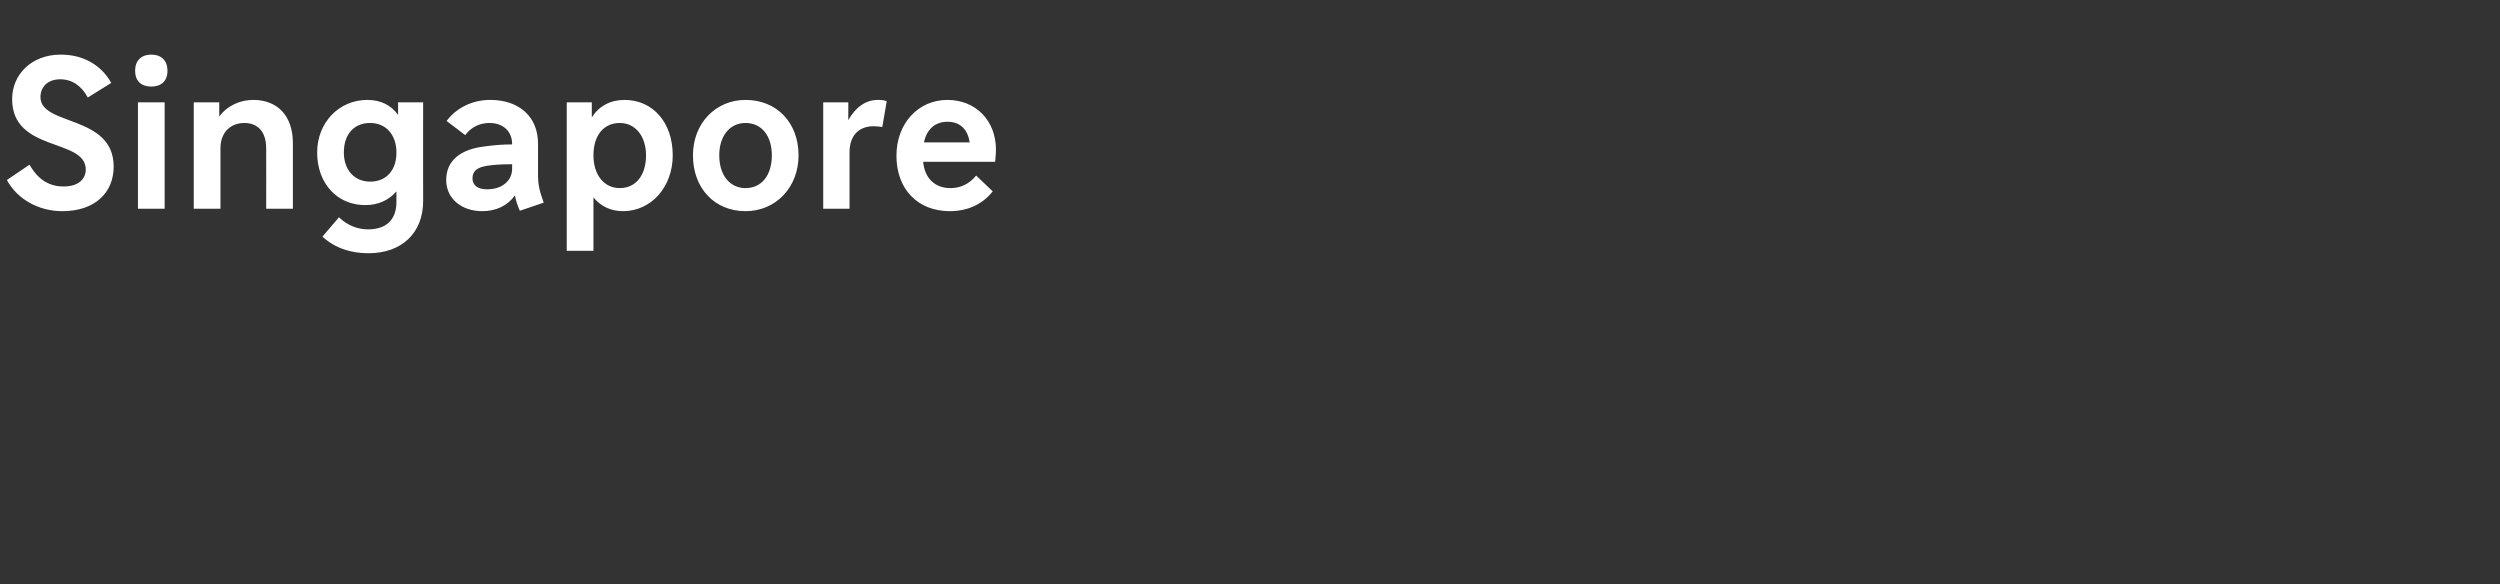 <?xml version="1.0" standalone="no"?><!DOCTYPE svg PUBLIC "-//W3C//DTD SVG 1.1//EN" "http://www.w3.org/Graphics/SVG/1.1/DTD/svg11.dtd"><svg xmlns="http://www.w3.org/2000/svg" version="1.1" width="618px" height="144.4px" viewBox="0 -10 618 144.4" style="top:-10px"><rect x="0" y="-10" width="618" height="144.4" fill="#333333" stroke="none"/>  <desc>﻿Singapore</desc>  <defs/>  <g id="Polygon7045">    <path d="M 1.7 34.5 C 1.7 34.5 7.3 30.7 7.3 30.7 C 9.6 34.8 12.6 36.1 15.7 36.1 C 19.6 36.1 21.2 34.1 21.2 31.9 C 21.2 24.1 3 27.7 3 14.5 C 3 8.4 7.8 3.5 15 3.5 C 20.5 3.5 25 6 27.5 10.5 C 27.5 10.5 21.7 14.1 21.7 14.1 C 20.2 11.3 17.9 9.6 14.9 9.6 C 11.7 9.6 10 11.6 10 14 C 10 21.2 28.1 18.3 28.1 31.2 C 28.1 37.5 23.6 42.2 15.4 42.2 C 9.6 42.2 4.3 39.3 1.7 34.5 Z M 41.4 7.5 C 41.4 10 39.9 11.4 37.4 11.4 C 34.9 11.4 33.4 10 33.4 7.5 C 33.4 5 34.9 3.5 37.4 3.5 C 39.9 3.5 41.4 5 41.4 7.5 Z M 40.7 15.3 L 40.7 41.6 L 34.1 41.6 L 34.1 15.3 L 40.7 15.3 Z M 65.8 41.6 C 65.8 41.6 65.83 26.68 65.8 26.7 C 65.8 22.3 63.5 20.4 60.4 20.4 C 57.4 20.4 54.5 22.3 54.5 26.7 C 54.5 26.68 54.5 41.6 54.5 41.6 L 47.9 41.6 L 47.9 15.3 L 54.2 15.3 C 54.2 15.3 54.18 18.77 54.2 18.8 C 56.3 16 59.5 14.7 62.6 14.7 C 68.4 14.7 72.4 18.4 72.4 25.4 C 72.38 25.43 72.4 41.6 72.4 41.6 L 65.8 41.6 Z M 78.4 27.7 C 78.4 20.3 83.8 14.7 90.8 14.7 C 94.1 14.7 96.7 16 98.4 18.4 C 98.43 18.41 98.4 15.3 98.4 15.3 L 104.6 15.3 C 104.6 15.3 104.57 39.73 104.6 39.7 C 104.6 47.6 99.3 52.6 91.1 52.6 C 86.8 52.6 82.9 51.4 79.7 48.5 C 79.7 48.5 83.8 43.7 83.8 43.7 C 85.8 45.7 88.4 46.7 91 46.7 C 95.5 46.7 98 44.3 98 39.9 C 98 39.9 98 37.3 98 37.3 C 96.1 39.5 93.5 40.7 90.3 40.7 C 83.3 40.7 78.4 35.3 78.4 27.7 Z M 98 27.7 C 98 23.3 95.4 20.4 91.5 20.4 C 87.5 20.4 85 23.2 85 27.7 C 85 32 87.6 34.9 91.5 34.9 C 95.5 34.9 98 32.1 98 27.7 Z M 133 25.5 C 133 25.5 133 33.1 133 33.1 C 133 35.6 133.3 37 134.4 40.1 C 134.4 40.1 128.5 42.1 128.5 42.1 C 127.9 40.7 127.5 39.5 127.3 38.3 C 125.5 40.8 122.7 42.2 119.2 42.2 C 114.1 42.2 110.3 39.1 110.3 34.5 C 110.3 29.8 113.7 26.9 119.8 26.2 C 122 25.9 124.1 25.7 126.6 25.7 C 126.6 25.7 126.6 25.6 126.6 25.6 C 126.6 22.5 124.4 20.4 121 20.4 C 118.5 20.4 116.4 21.5 115 23.4 C 115 23.4 110.4 19.9 110.4 19.9 C 112.8 16.7 116.7 14.7 121.2 14.7 C 128.4 14.7 133 18.9 133 25.5 Z M 120.4 36.8 C 124.1 36.8 126.6 34.7 126.6 31.7 C 126.6 31.7 126.6 30.6 126.6 30.6 C 124.3 30.6 122 30.7 120.3 31 C 117.9 31.4 116.8 32.3 116.8 34.1 C 116.8 35.8 118.1 36.8 120.4 36.8 Z M 140.1 15.3 L 146.3 15.3 C 146.3 15.3 146.27 18.98 146.3 19 C 148.1 16.2 150.9 14.7 154.4 14.7 C 161.4 14.7 166.3 20.3 166.3 28.4 C 166.3 36.2 161 42.2 154 42.2 C 151 42.2 148.5 41 146.7 38.8 C 146.69 38.84 146.7 52 146.7 52 L 140.1 52 L 140.1 15.3 Z M 146.7 28.4 C 146.7 33.2 149.3 36.5 153.2 36.5 C 157.2 36.5 159.7 33.3 159.7 28.4 C 159.7 23.7 157.1 20.4 153.2 20.4 C 149.2 20.4 146.7 23.5 146.7 28.4 Z M 197.4 28.4 C 197.4 36.3 191.8 42.2 184.3 42.2 C 176.7 42.2 171.3 36.6 171.3 28.4 C 171.3 20.5 176.9 14.7 184.3 14.7 C 192 14.7 197.4 20.3 197.4 28.4 Z M 190.8 28.4 C 190.8 23.6 188.3 20.4 184.3 20.4 C 180.4 20.4 177.8 23.6 177.8 28.4 C 177.8 33.3 180.4 36.5 184.3 36.5 C 188.3 36.5 190.8 33.3 190.8 28.4 Z M 203.5 15.3 L 209.7 15.3 C 209.7 15.3 209.71 19.71 209.7 19.7 C 211.5 16.5 214 14.7 217 14.7 C 217.9 14.7 218.7 14.8 219.2 15 C 219.2 15 218.1 21.4 218.1 21.4 C 217.5 21.3 216.6 21.2 216 21.2 C 212.2 21.2 210 23.6 210 27.7 C 210.02 27.66 210 41.6 210 41.6 L 203.5 41.6 L 203.5 15.3 Z M 246.2 27 C 246.2 28 246.1 29 246 30 C 246 30 228.2 30 228.2 30 C 228.6 34.1 231.1 36.5 235 36.5 C 237.5 36.5 239.7 35.4 241.3 33.4 C 241.3 33.4 245.4 37.3 245.4 37.3 C 243 40.4 239.3 42.2 234.8 42.2 C 226.8 42.2 221.6 36.7 221.6 28.5 C 221.6 20.5 227 14.7 234.2 14.7 C 241.2 14.7 246.2 19.8 246.2 27 Z M 228.4 25.2 C 228.4 25.2 239.7 25.2 239.7 25.2 C 239.2 21.9 237.3 20.1 234.2 20.1 C 231.2 20.1 229.1 21.9 228.4 25.2 Z " stroke="none" fill="#fff"/>  </g></svg>